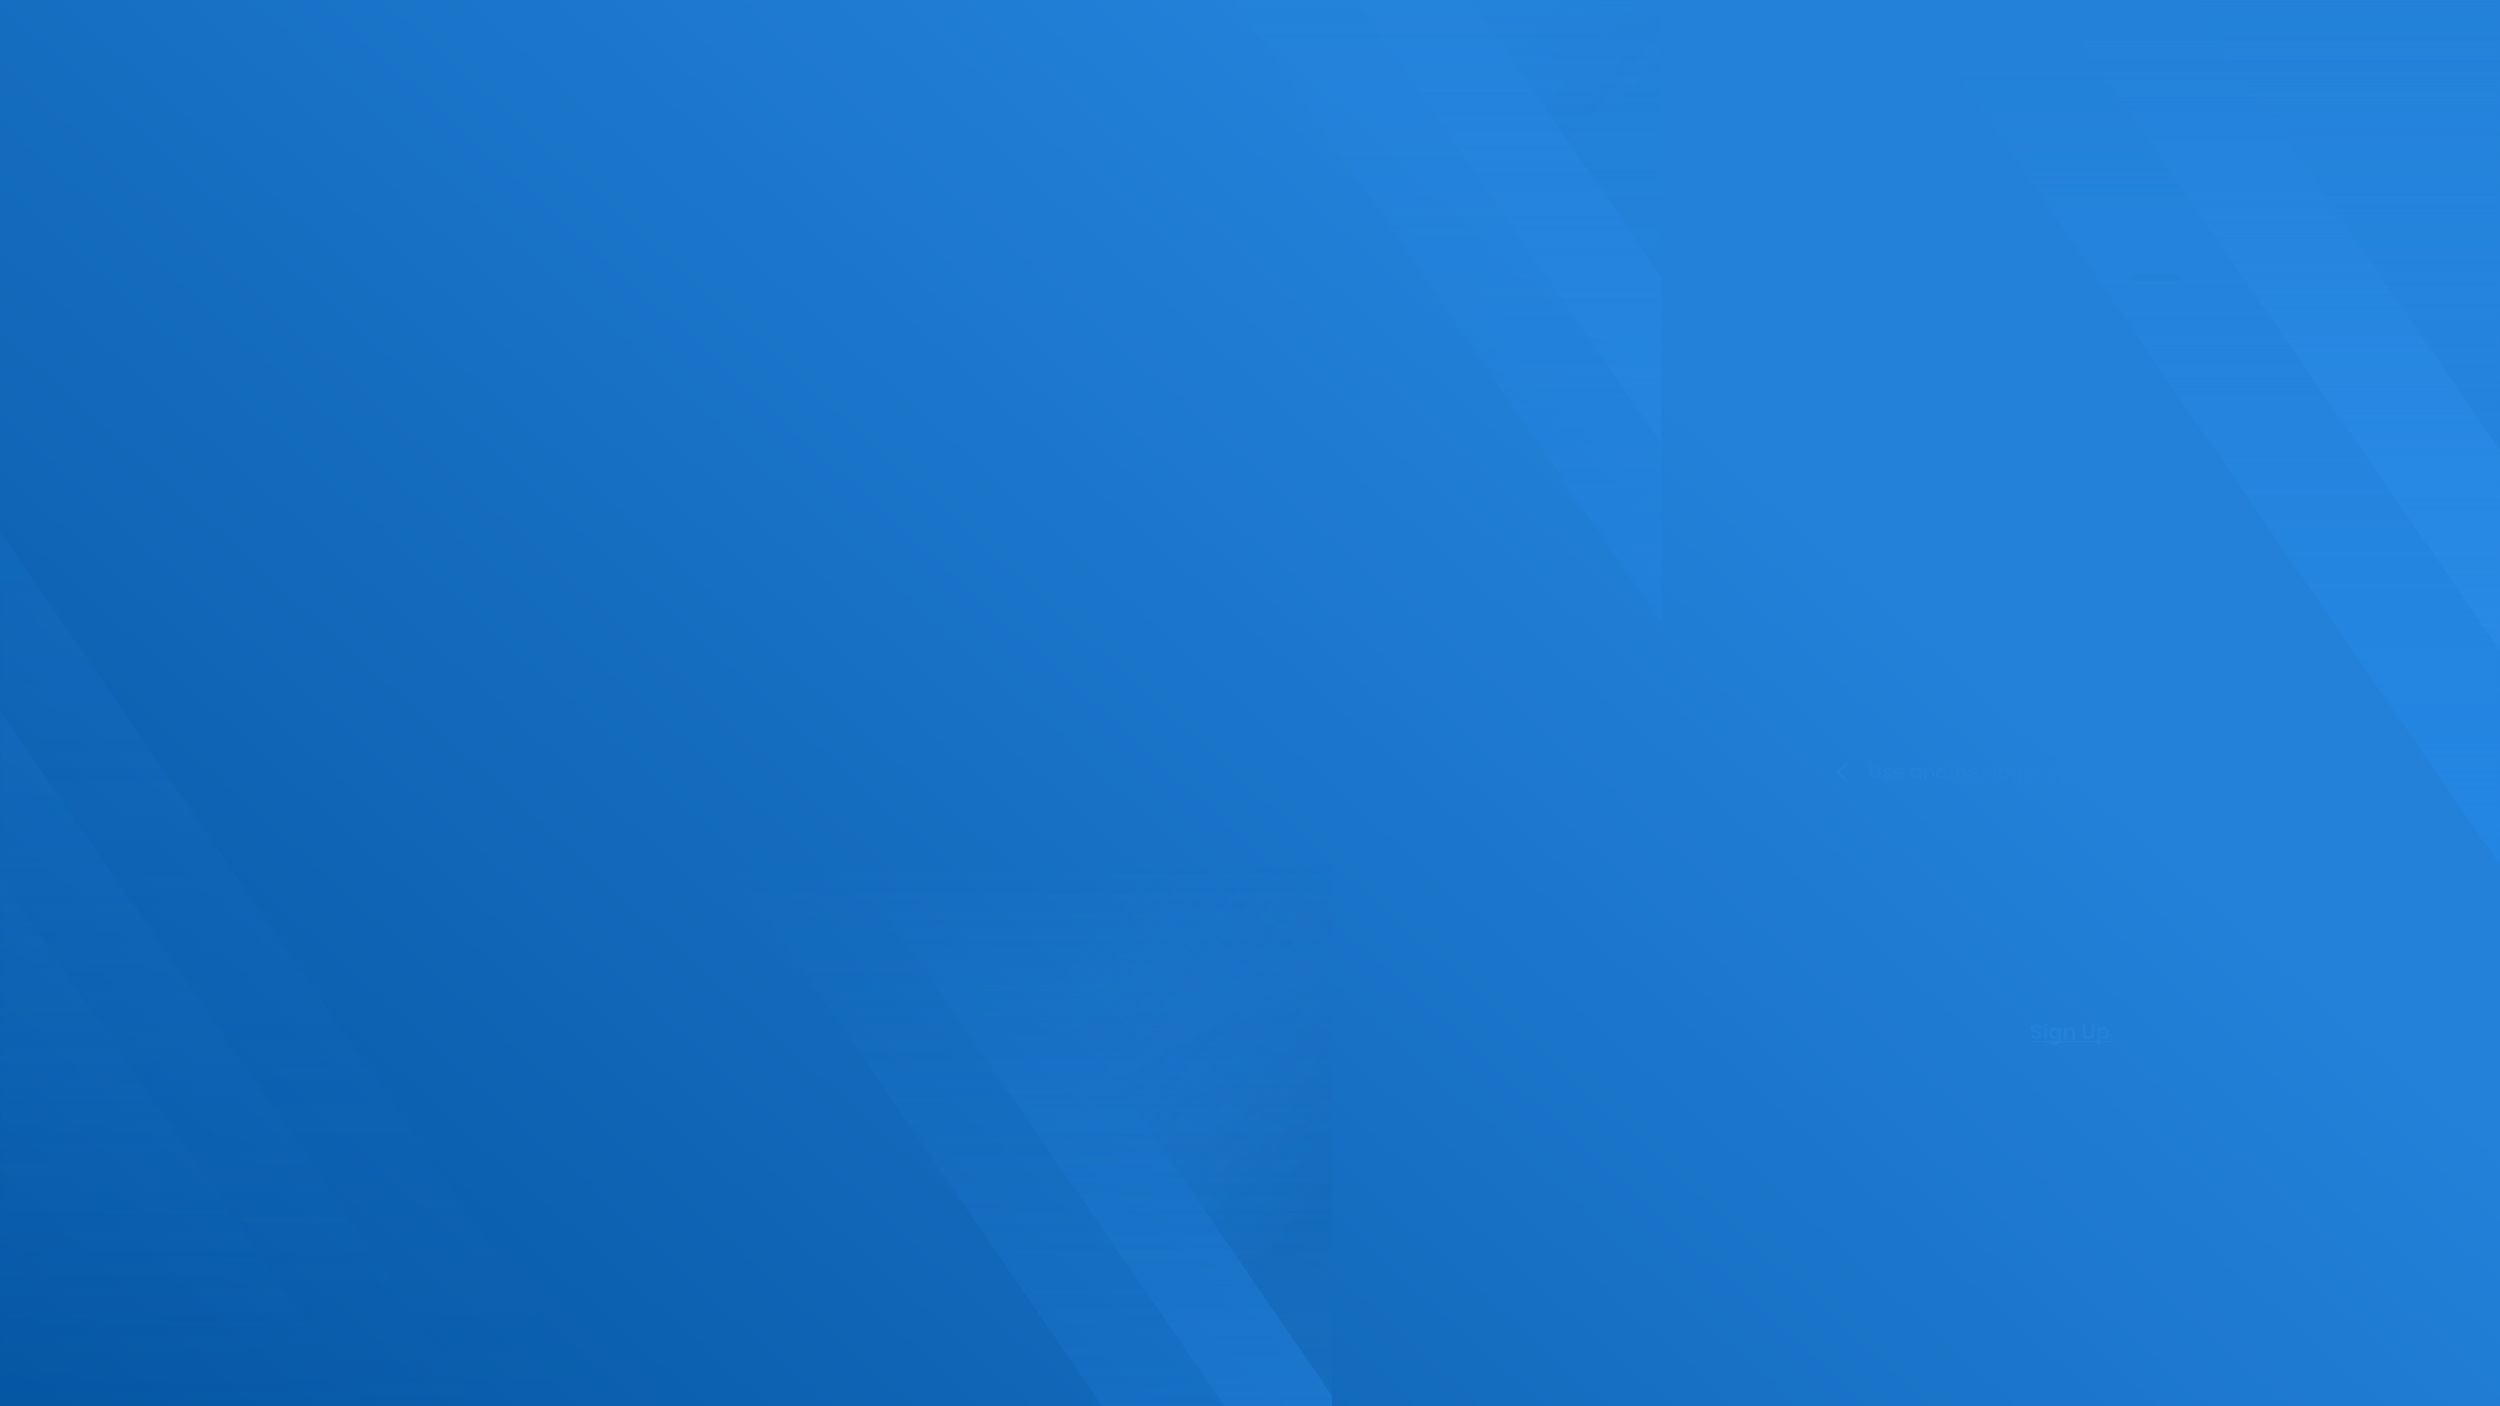 <svg width="1920" height="1080" viewBox="0 0 1920 1080" fill="none" xmlns="http://www.w3.org/2000/svg">
<g clipPath="url(#clip0_429_1088)">
<rect width="1920" height="1080" fill="url(#paint0_linear_429_1088)"/>
<mask id="mask0_429_1088" style="mask-type:alpha" maskUnits="userSpaceOnUse" x="0" y="0" width="1920" height="1080">
<rect width="1920" height="1080" fill="#D9D9D9"/>
</mask>
<g mask="url(#mask0_429_1088)">
<path d="M561 664.009L1023 1337.35V664.009H561Z" fill="url(#paint1_linear_429_1088)" fill-opacity="0.34"/>
<path d="M654.383 664.009L1023 1199.73V664.009H654.383Z" fill="url(#paint2_linear_429_1088)" fill-opacity="0.28"/>
<path d="M742.851 664.009L1023 1071.95V664.009H742.851Z" fill="url(#paint3_linear_429_1088)" fill-opacity="0.2"/>
<path d="M814 -195L1276 478.341V-195H814Z" fill="url(#paint4_linear_429_1088)" fill-opacity="0.34"/>
<path d="M907.383 -195L1276 340.724V-195H907.383Z" fill="url(#paint5_linear_429_1088)" fill-opacity="0.28"/>
<path d="M995.851 -195L1276 212.937V-195H995.851Z" fill="url(#paint6_linear_429_1088)" fill-opacity="0.05"/>
<path d="M1464 -0.001L2019 808.882V-0.001H1464Z" fill="url(#paint7_linear_429_1088)"/>
<path d="M1576.18 -0.001L2019 643.562V-0.001H1576.18Z" fill="url(#paint8_linear_429_1088)"/>
<path d="M1682.46 -0.001L2019 490.052V-0.001H1682.46Z" fill="url(#paint9_linear_429_1088)"/>
<g opacity="0.3">
<path d="M461 1080L-1 406.66V1080H461Z" fill="url(#paint10_linear_429_1088)" fill-opacity="0.36"/>
<path d="M367.617 1080L-1 544.277V1080H367.617Z" fill="url(#paint11_linear_429_1088)" fill-opacity="0.34"/>
<path d="M279.149 1080L-1 672.064V1080H279.149Z" fill="url(#paint12_linear_429_1088)" fill-opacity="0.33"/>
</g>
</g>
<path d="M1437.82 587.575V594.22C1437.82 595.01 1438.03 595.605 1438.44 596.005C1438.86 596.405 1439.44 596.605 1440.18 596.605C1440.93 596.605 1441.51 596.405 1441.92 596.005C1442.34 595.605 1442.55 595.01 1442.55 594.22V587.575H1444.26V594.19C1444.26 595.04 1444.07 595.76 1443.7 596.35C1443.33 596.94 1442.84 597.38 1442.22 597.67C1441.6 597.96 1440.91 598.105 1440.16 598.105C1439.41 598.105 1438.73 597.96 1438.11 597.67C1437.5 597.38 1437.01 596.94 1436.65 596.35C1436.29 595.76 1436.11 595.04 1436.11 594.19V587.575H1437.82ZM1449.48 598.135C1448.83 598.135 1448.25 598.02 1447.73 597.79C1447.22 597.55 1446.81 597.23 1446.51 596.83C1446.21 596.42 1446.05 595.965 1446.03 595.465H1447.8C1447.83 595.815 1448 596.11 1448.3 596.35C1448.61 596.58 1448.99 596.695 1449.45 596.695C1449.93 596.695 1450.3 596.605 1450.56 596.425C1450.83 596.235 1450.97 595.995 1450.97 595.705C1450.97 595.395 1450.82 595.165 1450.52 595.015C1450.23 594.865 1449.76 594.7 1449.12 594.52C1448.5 594.35 1448 594.185 1447.61 594.025C1447.22 593.865 1446.88 593.62 1446.59 593.29C1446.31 592.96 1446.17 592.525 1446.17 591.985C1446.17 591.545 1446.3 591.145 1446.56 590.785C1446.82 590.415 1447.19 590.125 1447.67 589.915C1448.16 589.705 1448.72 589.6 1449.35 589.6C1450.29 589.6 1451.04 589.84 1451.61 590.32C1452.19 590.79 1452.5 591.435 1452.54 592.255H1450.83C1450.8 591.885 1450.65 591.59 1450.38 591.37C1450.11 591.15 1449.75 591.04 1449.29 591.04C1448.84 591.04 1448.49 591.125 1448.25 591.295C1448.01 591.465 1447.89 591.69 1447.89 591.97C1447.89 592.19 1447.97 592.375 1448.13 592.525C1448.29 592.675 1448.49 592.795 1448.72 592.885C1448.95 592.965 1449.29 593.07 1449.74 593.2C1450.34 593.36 1450.83 593.525 1451.21 593.695C1451.6 593.855 1451.93 594.095 1452.21 594.415C1452.49 594.735 1452.64 595.16 1452.65 595.69C1452.65 596.16 1452.52 596.58 1452.26 596.95C1452 597.32 1451.63 597.61 1451.15 597.82C1450.68 598.03 1450.12 598.135 1449.48 598.135ZM1462.07 593.665C1462.07 593.975 1462.05 594.255 1462.01 594.505H1455.69C1455.74 595.165 1455.99 595.695 1456.43 596.095C1456.87 596.495 1457.41 596.695 1458.05 596.695C1458.97 596.695 1459.62 596.31 1460 595.54H1461.84C1461.59 596.3 1461.14 596.925 1460.48 597.415C1459.83 597.895 1459.02 598.135 1458.05 598.135C1457.26 598.135 1456.55 597.96 1455.92 597.61C1455.3 597.25 1454.81 596.75 1454.45 596.11C1454.1 595.46 1453.92 594.71 1453.92 593.86C1453.92 593.01 1454.09 592.265 1454.43 591.625C1454.78 590.975 1455.27 590.475 1455.89 590.125C1456.52 589.775 1457.24 589.6 1458.05 589.6C1458.83 589.6 1459.52 589.77 1460.13 590.11C1460.74 590.45 1461.22 590.93 1461.56 591.55C1461.9 592.16 1462.07 592.865 1462.07 593.665ZM1460.28 593.125C1460.27 592.495 1460.05 591.99 1459.61 591.61C1459.17 591.23 1458.62 591.04 1457.97 591.04C1457.38 591.04 1456.88 591.23 1456.46 591.61C1456.04 591.98 1455.79 592.485 1455.71 593.125H1460.28ZM1467.08 593.83C1467.08 593 1467.25 592.265 1467.59 591.625C1467.94 590.985 1468.41 590.49 1469 590.14C1469.6 589.78 1470.26 589.6 1470.98 589.6C1471.63 589.6 1472.19 589.73 1472.67 589.99C1473.16 590.24 1473.55 590.555 1473.84 590.935V589.735H1475.57V598H1473.84V596.77C1473.55 597.16 1473.16 597.485 1472.66 597.745C1472.16 598.005 1471.59 598.135 1470.95 598.135C1470.24 598.135 1469.59 597.955 1469 597.595C1468.41 597.225 1467.94 596.715 1467.59 596.065C1467.25 595.405 1467.08 594.66 1467.08 593.83ZM1473.84 593.86C1473.84 593.29 1473.72 592.795 1473.48 592.375C1473.25 591.955 1472.95 591.635 1472.57 591.415C1472.19 591.195 1471.78 591.085 1471.34 591.085C1470.9 591.085 1470.49 591.195 1470.11 591.415C1469.73 591.625 1469.42 591.94 1469.18 592.36C1468.95 592.77 1468.83 593.26 1468.83 593.83C1468.83 594.4 1468.95 594.9 1469.18 595.33C1469.42 595.76 1469.73 596.09 1470.11 596.32C1470.5 596.54 1470.91 596.65 1471.34 596.65C1471.78 596.65 1472.19 596.54 1472.57 596.32C1472.95 596.1 1473.25 595.78 1473.48 595.36C1473.72 594.93 1473.84 594.43 1473.84 593.86ZM1481.98 589.6C1482.63 589.6 1483.21 589.735 1483.72 590.005C1484.24 590.275 1484.65 590.675 1484.94 591.205C1485.23 591.735 1485.37 592.375 1485.37 593.125V598H1483.68V593.38C1483.68 592.64 1483.49 592.075 1483.12 591.685C1482.75 591.285 1482.25 591.085 1481.61 591.085C1480.97 591.085 1480.46 591.285 1480.08 591.685C1479.71 592.075 1479.52 592.64 1479.52 593.38V598H1477.81V589.735H1479.52V590.68C1479.8 590.34 1480.16 590.075 1480.59 589.885C1481.03 589.695 1481.49 589.6 1481.98 589.6ZM1491.14 598.135C1490.36 598.135 1489.66 597.96 1489.03 597.61C1488.4 597.25 1487.9 596.75 1487.54 596.11C1487.18 595.46 1487 594.71 1487 593.86C1487 593.02 1487.19 592.275 1487.56 591.625C1487.93 590.975 1488.43 590.475 1489.07 590.125C1489.71 589.775 1490.43 589.6 1491.22 589.6C1492.01 589.6 1492.72 589.775 1493.36 590.125C1494 590.475 1494.51 590.975 1494.88 591.625C1495.25 592.275 1495.43 593.02 1495.43 593.86C1495.43 594.7 1495.24 595.445 1494.86 596.095C1494.48 596.745 1493.96 597.25 1493.3 597.61C1492.65 597.96 1491.93 598.135 1491.14 598.135ZM1491.14 596.65C1491.58 596.65 1491.99 596.545 1492.37 596.335C1492.76 596.125 1493.08 595.81 1493.32 595.39C1493.56 594.97 1493.68 594.46 1493.68 593.86C1493.68 593.26 1493.56 592.755 1493.33 592.345C1493.1 591.925 1492.8 591.61 1492.42 591.4C1492.04 591.19 1491.63 591.085 1491.19 591.085C1490.75 591.085 1490.34 591.19 1489.96 591.4C1489.59 591.61 1489.29 591.925 1489.07 592.345C1488.85 592.755 1488.74 593.26 1488.74 593.86C1488.74 594.75 1488.97 595.44 1489.42 595.93C1489.88 596.41 1490.45 596.65 1491.14 596.65ZM1499.12 591.13V595.705C1499.12 596.015 1499.19 596.24 1499.33 596.38C1499.48 596.51 1499.73 596.575 1500.08 596.575H1501.13V598H1499.78C1499.01 598 1498.42 597.82 1498.01 597.46C1497.6 597.1 1497.39 596.515 1497.39 595.705V591.13H1496.42V589.735H1497.39V587.68H1499.12V589.735H1501.13V591.13H1499.12ZM1506.98 589.6C1507.61 589.6 1508.17 589.735 1508.66 590.005C1509.16 590.275 1509.55 590.675 1509.83 591.205C1510.12 591.735 1510.26 592.375 1510.26 593.125V598H1508.57V593.38C1508.57 592.64 1508.38 592.075 1508.01 591.685C1507.64 591.285 1507.14 591.085 1506.5 591.085C1505.86 591.085 1505.35 591.285 1504.97 591.685C1504.6 592.075 1504.41 592.64 1504.41 593.38V598H1502.7V586.9H1504.41V590.695C1504.7 590.345 1505.07 590.075 1505.51 589.885C1505.96 589.695 1506.45 589.6 1506.98 589.6ZM1520.02 593.665C1520.02 593.975 1520 594.255 1519.96 594.505H1513.64C1513.69 595.165 1513.94 595.695 1514.38 596.095C1514.82 596.495 1515.36 596.695 1516 596.695C1516.92 596.695 1517.57 596.31 1517.95 595.54H1519.79C1519.54 596.3 1519.09 596.925 1518.43 597.415C1517.78 597.895 1516.97 598.135 1516 598.135C1515.21 598.135 1514.5 597.96 1513.87 597.61C1513.25 597.25 1512.76 596.75 1512.4 596.11C1512.05 595.46 1511.87 594.71 1511.87 593.86C1511.87 593.01 1512.04 592.265 1512.38 591.625C1512.73 590.975 1513.22 590.475 1513.84 590.125C1514.47 589.775 1515.19 589.6 1516 589.6C1516.78 589.6 1517.47 589.77 1518.08 590.11C1518.69 590.45 1519.17 590.93 1519.51 591.55C1519.85 592.16 1520.02 592.865 1520.02 593.665ZM1518.23 593.125C1518.22 592.495 1518 591.99 1517.56 591.61C1517.12 591.23 1516.57 591.04 1515.92 591.04C1515.33 591.04 1514.83 591.23 1514.41 591.61C1513.99 591.98 1513.74 592.485 1513.66 593.125H1518.23ZM1523.41 590.935C1523.66 590.515 1523.99 590.19 1524.4 589.96C1524.82 589.72 1525.32 589.6 1525.89 589.6V591.37H1525.45C1524.78 591.37 1524.27 591.54 1523.92 591.88C1523.58 592.22 1523.41 592.81 1523.41 593.65V598H1521.7V589.735H1523.41V590.935ZM1533.06 586.9V598H1531.35V586.9H1533.06ZM1538.89 598.135C1538.11 598.135 1537.41 597.96 1536.78 597.61C1536.15 597.25 1535.65 596.75 1535.29 596.11C1534.93 595.46 1534.75 594.71 1534.75 593.86C1534.75 593.02 1534.94 592.275 1535.31 591.625C1535.68 590.975 1536.18 590.475 1536.82 590.125C1537.46 589.775 1538.18 589.6 1538.97 589.6C1539.76 589.6 1540.47 589.775 1541.11 590.125C1541.75 590.475 1542.26 590.975 1542.63 591.625C1543 592.275 1543.18 593.02 1543.18 593.86C1543.18 594.7 1542.99 595.445 1542.61 596.095C1542.23 596.745 1541.71 597.25 1541.05 597.61C1540.4 597.96 1539.68 598.135 1538.89 598.135ZM1538.89 596.65C1539.33 596.65 1539.74 596.545 1540.12 596.335C1540.51 596.125 1540.83 595.81 1541.07 595.39C1541.31 594.97 1541.43 594.46 1541.43 593.86C1541.43 593.26 1541.31 592.755 1541.08 592.345C1540.85 591.925 1540.55 591.61 1540.17 591.4C1539.79 591.19 1539.38 591.085 1538.94 591.085C1538.5 591.085 1538.09 591.19 1537.71 591.4C1537.34 591.61 1537.04 591.925 1536.82 592.345C1536.6 592.755 1536.49 593.26 1536.49 593.86C1536.49 594.75 1536.72 595.44 1537.17 595.93C1537.63 596.41 1538.2 596.65 1538.89 596.65ZM1548.21 589.6C1548.85 589.6 1549.41 589.73 1549.9 589.99C1550.4 590.24 1550.79 590.555 1551.07 590.935V589.735H1552.8V598.135C1552.8 598.895 1552.64 599.57 1552.32 600.16C1552 600.76 1551.53 601.23 1550.92 601.57C1550.32 601.91 1549.6 602.08 1548.76 602.08C1547.64 602.08 1546.71 601.815 1545.97 601.285C1545.23 600.765 1544.81 600.055 1544.71 599.155H1546.41C1546.54 599.585 1546.81 599.93 1547.23 600.19C1547.66 600.46 1548.17 600.595 1548.76 600.595C1549.45 600.595 1550.01 600.385 1550.43 599.965C1550.86 599.545 1551.07 598.935 1551.07 598.135V596.755C1550.78 597.145 1550.39 597.475 1549.89 597.745C1549.4 598.005 1548.84 598.135 1548.21 598.135C1547.49 598.135 1546.83 597.955 1546.23 597.595C1545.64 597.225 1545.17 596.715 1544.82 596.065C1544.48 595.405 1544.31 594.66 1544.31 593.83C1544.31 593 1544.48 592.265 1544.82 591.625C1545.17 590.985 1545.64 590.49 1546.23 590.14C1546.83 589.78 1547.49 589.6 1548.21 589.6ZM1551.07 593.86C1551.07 593.29 1550.95 592.795 1550.71 592.375C1550.48 591.955 1550.18 591.635 1549.8 591.415C1549.42 591.195 1549.01 591.085 1548.57 591.085C1548.13 591.085 1547.72 591.195 1547.34 591.415C1546.96 591.625 1546.65 591.94 1546.41 592.36C1546.18 592.77 1546.06 593.26 1546.06 593.83C1546.06 594.4 1546.18 594.9 1546.41 595.33C1546.65 595.76 1546.96 596.09 1547.34 596.32C1547.73 596.54 1548.14 596.65 1548.57 596.65C1549.01 596.65 1549.42 596.54 1549.8 596.32C1550.18 596.1 1550.48 595.78 1550.71 595.36C1550.95 594.93 1551.07 594.43 1551.07 593.86ZM1555.91 588.64C1555.6 588.64 1555.34 588.535 1555.13 588.325C1554.92 588.115 1554.82 587.855 1554.82 587.545C1554.82 587.235 1554.92 586.975 1555.13 586.765C1555.34 586.555 1555.6 586.45 1555.91 586.45C1556.21 586.45 1556.47 586.555 1556.68 586.765C1556.89 586.975 1556.99 587.235 1556.99 587.545C1556.99 587.855 1556.89 588.115 1556.68 588.325C1556.47 588.535 1556.21 588.64 1555.91 588.64ZM1556.75 589.735V598H1555.04V589.735H1556.75ZM1563.17 589.6C1563.82 589.6 1564.4 589.735 1564.91 590.005C1565.43 590.275 1565.83 590.675 1566.12 591.205C1566.41 591.735 1566.56 592.375 1566.56 593.125V598H1564.86V593.38C1564.86 592.64 1564.68 592.075 1564.31 591.685C1563.94 591.285 1563.43 591.085 1562.79 591.085C1562.15 591.085 1561.64 591.285 1561.26 591.685C1560.89 592.075 1560.71 592.64 1560.71 593.38V598H1559V589.735H1560.71V590.68C1560.99 590.34 1561.34 590.075 1561.77 589.885C1562.21 589.695 1562.68 589.6 1563.17 589.6ZM1576.22 598.135C1575.44 598.135 1574.73 597.96 1574.1 597.61C1573.47 597.25 1572.98 596.75 1572.62 596.11C1572.26 595.46 1572.08 594.71 1572.08 593.86C1572.08 593.02 1572.26 592.275 1572.63 591.625C1573 590.975 1573.51 590.475 1574.15 590.125C1574.79 589.775 1575.5 589.6 1576.29 589.6C1577.08 589.6 1577.8 589.775 1578.44 590.125C1579.08 590.475 1579.58 590.975 1579.95 591.625C1580.32 592.275 1580.51 593.02 1580.51 593.86C1580.51 594.7 1580.32 595.445 1579.94 596.095C1579.56 596.745 1579.04 597.25 1578.38 597.61C1577.73 597.96 1577.01 598.135 1576.22 598.135ZM1576.22 596.65C1576.66 596.65 1577.07 596.545 1577.45 596.335C1577.84 596.125 1578.15 595.81 1578.39 595.39C1578.63 594.97 1578.75 594.46 1578.75 593.86C1578.75 593.26 1578.64 592.755 1578.41 592.345C1578.18 591.925 1577.87 591.61 1577.49 591.4C1577.11 591.19 1576.7 591.085 1576.26 591.085C1575.82 591.085 1575.41 591.19 1575.03 591.4C1574.66 591.61 1574.37 591.925 1574.15 592.345C1573.93 592.755 1573.82 593.26 1573.82 593.86C1573.82 594.75 1574.04 595.44 1574.49 595.93C1574.95 596.41 1575.53 596.65 1576.22 596.65ZM1583.91 590.95C1584.2 590.57 1584.59 590.25 1585.09 589.99C1585.59 589.73 1586.16 589.6 1586.79 589.6C1587.51 589.6 1588.16 589.78 1588.75 590.14C1589.35 590.49 1589.82 590.985 1590.16 591.625C1590.5 592.265 1590.67 593 1590.67 593.83C1590.67 594.66 1590.5 595.405 1590.16 596.065C1589.82 596.715 1589.35 597.225 1588.75 597.595C1588.16 597.955 1587.51 598.135 1586.79 598.135C1586.16 598.135 1585.6 598.01 1585.11 597.76C1584.62 597.5 1584.22 597.18 1583.91 596.8V601.93H1582.2V589.735H1583.91V590.95ZM1588.93 593.83C1588.93 593.26 1588.81 592.77 1588.57 592.36C1588.34 591.94 1588.03 591.625 1587.64 591.415C1587.26 591.195 1586.85 591.085 1586.41 591.085C1585.98 591.085 1585.57 591.195 1585.18 591.415C1584.8 591.635 1584.49 591.955 1584.25 592.375C1584.02 592.795 1583.91 593.29 1583.91 593.86C1583.91 594.43 1584.02 594.93 1584.25 595.36C1584.49 595.78 1584.8 596.1 1585.18 596.32C1585.57 596.54 1585.98 596.65 1586.41 596.65C1586.85 596.65 1587.26 596.54 1587.64 596.32C1588.03 596.09 1588.34 595.76 1588.57 595.33C1588.81 594.9 1588.93 594.4 1588.93 593.83ZM1594.36 591.13V595.705C1594.36 596.015 1594.43 596.24 1594.57 596.38C1594.72 596.51 1594.97 596.575 1595.32 596.575H1596.37V598H1595.02C1594.25 598 1593.66 597.82 1593.25 597.46C1592.84 597.1 1592.64 596.515 1592.64 595.705V591.13H1591.66V589.735H1592.64V587.68H1594.36V589.735H1596.37V591.13H1594.36ZM1598.82 588.64C1598.51 588.64 1598.25 588.535 1598.04 588.325C1597.83 588.115 1597.72 587.855 1597.72 587.545C1597.72 587.235 1597.83 586.975 1598.04 586.765C1598.25 586.555 1598.51 586.45 1598.82 586.45C1599.12 586.45 1599.37 586.555 1599.58 586.765C1599.79 586.975 1599.9 587.235 1599.9 587.545C1599.9 587.855 1599.79 588.115 1599.58 588.325C1599.37 588.535 1599.12 588.64 1598.82 588.64ZM1599.66 589.735V598H1597.95V589.735H1599.66ZM1605.49 598.135C1604.71 598.135 1604 597.96 1603.37 597.61C1602.74 597.25 1602.25 596.75 1601.89 596.11C1601.53 595.46 1601.35 594.71 1601.35 593.86C1601.35 593.02 1601.53 592.275 1601.9 591.625C1602.27 590.975 1602.78 590.475 1603.42 590.125C1604.06 589.775 1604.77 589.6 1605.56 589.6C1606.35 589.6 1607.07 589.775 1607.71 590.125C1608.35 590.475 1608.85 590.975 1609.22 591.625C1609.59 592.275 1609.78 593.02 1609.78 593.86C1609.78 594.7 1609.59 595.445 1609.21 596.095C1608.83 596.745 1608.31 597.25 1607.65 597.61C1607 597.96 1606.28 598.135 1605.49 598.135ZM1605.49 596.65C1605.93 596.65 1606.34 596.545 1606.72 596.335C1607.11 596.125 1607.42 595.81 1607.66 595.39C1607.9 594.97 1608.02 594.46 1608.02 593.86C1608.02 593.26 1607.91 592.755 1607.68 592.345C1607.45 591.925 1607.14 591.61 1606.76 591.4C1606.38 591.19 1605.97 591.085 1605.53 591.085C1605.09 591.085 1604.68 591.19 1604.3 591.4C1603.93 591.61 1603.64 591.925 1603.42 592.345C1603.2 592.755 1603.09 593.26 1603.09 593.86C1603.09 594.75 1603.31 595.44 1603.76 595.93C1604.22 596.41 1604.8 596.65 1605.49 596.65ZM1615.64 589.6C1616.29 589.6 1616.87 589.735 1617.38 590.005C1617.9 590.275 1618.3 590.675 1618.59 591.205C1618.88 591.735 1619.03 592.375 1619.03 593.125V598H1617.33V593.38C1617.33 592.64 1617.15 592.075 1616.78 591.685C1616.41 591.285 1615.9 591.085 1615.26 591.085C1614.62 591.085 1614.11 591.285 1613.73 591.685C1613.36 592.075 1613.18 592.64 1613.18 593.38V598H1611.47V589.735H1613.18V590.68C1613.46 590.34 1613.81 590.075 1614.24 589.885C1614.68 589.695 1615.15 589.6 1615.64 589.6Z" fill="#2381D9"/>
<path d="M1570.52 305.114C1570.52 304.162 1570.74 303.308 1571.18 302.552C1571.62 301.796 1572.23 301.208 1572.98 300.788C1573.75 300.359 1574.58 300.144 1575.49 300.144C1576.52 300.144 1577.44 300.401 1578.25 300.914C1579.06 301.418 1579.65 302.137 1580.01 303.07H1578.09C1577.84 302.557 1577.49 302.174 1577.04 301.922C1576.59 301.67 1576.08 301.544 1575.49 301.544C1574.84 301.544 1574.27 301.689 1573.77 301.978C1573.26 302.267 1572.87 302.683 1572.58 303.224C1572.3 303.765 1572.16 304.395 1572.16 305.114C1572.16 305.833 1572.3 306.463 1572.58 307.004C1572.87 307.545 1573.26 307.965 1573.77 308.264C1574.27 308.553 1574.84 308.698 1575.49 308.698C1576.08 308.698 1576.59 308.572 1577.04 308.32C1577.49 308.068 1577.84 307.685 1578.09 307.172H1580.01C1579.65 308.105 1579.06 308.824 1578.25 309.328C1577.44 309.832 1576.52 310.084 1575.49 310.084C1574.57 310.084 1573.74 309.874 1572.98 309.454C1572.23 309.025 1571.62 308.432 1571.18 307.676C1570.74 306.92 1570.52 306.066 1570.52 305.114ZM1585.87 302.16C1586.46 302.16 1586.98 302.286 1587.44 302.538C1587.9 302.79 1588.27 303.163 1588.53 303.658C1588.8 304.153 1588.93 304.75 1588.93 305.45V310H1587.35V305.688C1587.35 304.997 1587.18 304.47 1586.83 304.106C1586.49 303.733 1586.02 303.546 1585.42 303.546C1584.82 303.546 1584.35 303.733 1583.99 304.106C1583.65 304.47 1583.47 304.997 1583.47 305.688V310H1581.88V299.64H1583.47V303.182C1583.74 302.855 1584.09 302.603 1584.5 302.426C1584.92 302.249 1585.37 302.16 1585.87 302.16ZM1590.44 306.108C1590.44 305.333 1590.6 304.647 1590.91 304.05C1591.24 303.453 1591.68 302.991 1592.23 302.664C1592.79 302.328 1593.41 302.16 1594.08 302.16C1594.68 302.16 1595.21 302.281 1595.66 302.524C1596.12 302.757 1596.48 303.051 1596.75 303.406V302.286H1598.36V310H1596.75V308.852C1596.48 309.216 1596.11 309.519 1595.65 309.762C1595.18 310.005 1594.65 310.126 1594.05 310.126C1593.39 310.126 1592.78 309.958 1592.23 309.622C1591.68 309.277 1591.24 308.801 1590.91 308.194C1590.6 307.578 1590.44 306.883 1590.44 306.108ZM1596.75 306.136C1596.75 305.604 1596.64 305.142 1596.42 304.75C1596.2 304.358 1595.92 304.059 1595.56 303.854C1595.21 303.649 1594.82 303.546 1594.41 303.546C1594 303.546 1593.62 303.649 1593.27 303.854C1592.91 304.05 1592.62 304.344 1592.4 304.736C1592.18 305.119 1592.08 305.576 1592.08 306.108C1592.08 306.64 1592.18 307.107 1592.4 307.508C1592.62 307.909 1592.91 308.217 1593.27 308.432C1593.63 308.637 1594.01 308.74 1594.41 308.74C1594.82 308.74 1595.21 308.637 1595.56 308.432C1595.92 308.227 1596.2 307.928 1596.42 307.536C1596.64 307.135 1596.75 306.668 1596.75 306.136ZM1604.35 302.16C1604.96 302.16 1605.5 302.286 1605.97 302.538C1606.46 302.79 1606.84 303.163 1607.11 303.658C1607.38 304.153 1607.51 304.75 1607.51 305.45V310H1605.93V305.688C1605.93 304.997 1605.76 304.47 1605.41 304.106C1605.07 303.733 1604.6 303.546 1604 303.546C1603.4 303.546 1602.93 303.733 1602.57 304.106C1602.23 304.47 1602.05 304.997 1602.05 305.688V310H1600.46V302.286H1602.05V303.168C1602.32 302.851 1602.65 302.603 1603.05 302.426C1603.46 302.249 1603.89 302.16 1604.35 302.16ZM1612.66 302.16C1613.26 302.16 1613.78 302.281 1614.24 302.524C1614.71 302.757 1615.07 303.051 1615.33 303.406V302.286H1616.94V310.126C1616.94 310.835 1616.79 311.465 1616.49 312.016C1616.2 312.576 1615.76 313.015 1615.19 313.332C1614.63 313.649 1613.96 313.808 1613.18 313.808C1612.13 313.808 1611.26 313.561 1610.57 313.066C1609.88 312.581 1609.49 311.918 1609.4 311.078H1610.98C1611.1 311.479 1611.36 311.801 1611.75 312.044C1612.15 312.296 1612.63 312.422 1613.18 312.422C1613.82 312.422 1614.34 312.226 1614.73 311.834C1615.13 311.442 1615.33 310.873 1615.33 310.126V308.838C1615.06 309.202 1614.69 309.51 1614.23 309.762C1613.77 310.005 1613.25 310.126 1612.66 310.126C1611.99 310.126 1611.37 309.958 1610.81 309.622C1610.26 309.277 1609.82 308.801 1609.49 308.194C1609.18 307.578 1609.02 306.883 1609.02 306.108C1609.02 305.333 1609.18 304.647 1609.49 304.05C1609.82 303.453 1610.26 302.991 1610.81 302.664C1611.37 302.328 1611.99 302.16 1612.66 302.16ZM1615.33 306.136C1615.33 305.604 1615.22 305.142 1615 304.75C1614.78 304.358 1614.5 304.059 1614.14 303.854C1613.79 303.649 1613.4 303.546 1612.99 303.546C1612.58 303.546 1612.2 303.649 1611.85 303.854C1611.49 304.05 1611.2 304.344 1610.98 304.736C1610.76 305.119 1610.66 305.576 1610.66 306.108C1610.66 306.64 1610.76 307.107 1610.98 307.508C1611.2 307.909 1611.49 308.217 1611.85 308.432C1612.21 308.637 1612.59 308.74 1612.99 308.74C1613.4 308.74 1613.79 308.637 1614.14 308.432C1614.5 308.227 1614.78 307.928 1615 307.536C1615.22 307.135 1615.33 306.668 1615.33 306.136ZM1626.11 305.954C1626.11 306.243 1626.09 306.505 1626.05 306.738H1620.16C1620.2 307.354 1620.43 307.849 1620.84 308.222C1621.25 308.595 1621.76 308.782 1622.36 308.782C1623.21 308.782 1623.82 308.423 1624.18 307.704H1625.9C1625.66 308.413 1625.24 308.997 1624.62 309.454C1624.02 309.902 1623.26 310.126 1622.36 310.126C1621.62 310.126 1620.96 309.963 1620.37 309.636C1619.79 309.3 1619.33 308.833 1619 308.236C1618.67 307.629 1618.51 306.929 1618.51 306.136C1618.51 305.343 1618.66 304.647 1618.98 304.05C1619.31 303.443 1619.76 302.977 1620.34 302.65C1620.93 302.323 1621.6 302.16 1622.36 302.16C1623.08 302.16 1623.73 302.319 1624.3 302.636C1624.87 302.953 1625.31 303.401 1625.63 303.98C1625.95 304.549 1626.11 305.207 1626.11 305.954ZM1624.44 305.45C1624.43 304.862 1624.22 304.391 1623.81 304.036C1623.4 303.681 1622.89 303.504 1622.29 303.504C1621.74 303.504 1621.26 303.681 1620.87 304.036C1620.48 304.381 1620.25 304.853 1620.17 305.45H1624.44Z" fill="#2381D9"/>
<path d="M1570 311.4H1626.63V312.1H1570V311.4Z" fill="#2381D9"/>
<path d="M1579.29 434.965V436.174H1575.46V438.839H1578.45V440.048H1575.46V444H1573.98V434.965H1579.29ZM1583.77 444.117C1583.1 444.117 1582.49 443.965 1581.94 443.662C1581.39 443.35 1580.96 442.917 1580.65 442.362C1580.34 441.799 1580.18 441.149 1580.18 440.412C1580.18 439.684 1580.34 439.038 1580.67 438.475C1580.99 437.912 1581.42 437.478 1581.98 437.175C1582.53 436.872 1583.15 436.72 1583.84 436.72C1584.52 436.72 1585.14 436.872 1585.7 437.175C1586.25 437.478 1586.69 437.912 1587.01 438.475C1587.33 439.038 1587.49 439.684 1587.49 440.412C1587.49 441.14 1587.33 441.786 1587 442.349C1586.67 442.912 1586.22 443.35 1585.64 443.662C1585.08 443.965 1584.46 444.117 1583.77 444.117ZM1583.77 442.83C1584.15 442.83 1584.51 442.739 1584.84 442.557C1585.18 442.375 1585.45 442.102 1585.66 441.738C1585.87 441.374 1585.97 440.932 1585.97 440.412C1585.97 439.892 1585.87 439.454 1585.67 439.099C1585.47 438.735 1585.21 438.462 1584.88 438.28C1584.55 438.098 1584.19 438.007 1583.81 438.007C1583.43 438.007 1583.07 438.098 1582.75 438.28C1582.42 438.462 1582.17 438.735 1581.98 439.099C1581.79 439.454 1581.69 439.892 1581.69 440.412C1581.69 441.183 1581.89 441.781 1582.28 442.206C1582.68 442.622 1583.17 442.83 1583.77 442.83ZM1590.44 437.877C1590.65 437.513 1590.94 437.231 1591.3 437.032C1591.66 436.824 1592.09 436.72 1592.58 436.72V438.254H1592.21C1591.62 438.254 1591.18 438.401 1590.88 438.696C1590.58 438.991 1590.44 439.502 1590.44 440.23V444H1588.96V436.837H1590.44V437.877ZM1596.83 436.72C1597.39 436.72 1597.88 436.833 1598.3 437.058C1598.73 437.275 1599.07 437.548 1599.31 437.877V436.837H1600.81V444.117C1600.81 444.776 1600.67 445.361 1600.39 445.872C1600.12 446.392 1599.71 446.799 1599.18 447.094C1598.66 447.389 1598.04 447.536 1597.31 447.536C1596.34 447.536 1595.54 447.306 1594.89 446.847C1594.25 446.396 1593.89 445.781 1593.8 445.001H1595.27C1595.38 445.374 1595.62 445.673 1595.99 445.898C1596.36 446.132 1596.8 446.249 1597.31 446.249C1597.91 446.249 1598.39 446.067 1598.75 445.703C1599.13 445.339 1599.31 444.81 1599.31 444.117V442.921C1599.06 443.259 1598.72 443.545 1598.29 443.779C1597.86 444.004 1597.38 444.117 1596.83 444.117C1596.21 444.117 1595.63 443.961 1595.11 443.649C1594.6 443.328 1594.2 442.886 1593.89 442.323C1593.6 441.751 1593.45 441.105 1593.45 440.386C1593.45 439.667 1593.6 439.03 1593.89 438.475C1594.2 437.92 1594.6 437.491 1595.11 437.188C1595.63 436.876 1596.21 436.72 1596.83 436.72ZM1599.31 440.412C1599.31 439.918 1599.21 439.489 1599 439.125C1598.8 438.761 1598.54 438.484 1598.21 438.293C1597.88 438.102 1597.52 438.007 1597.14 438.007C1596.76 438.007 1596.41 438.102 1596.08 438.293C1595.75 438.475 1595.48 438.748 1595.27 439.112C1595.07 439.467 1594.97 439.892 1594.97 440.386C1594.97 440.88 1595.07 441.313 1595.27 441.686C1595.48 442.059 1595.75 442.345 1596.08 442.544C1596.41 442.735 1596.77 442.83 1597.14 442.83C1597.52 442.83 1597.88 442.735 1598.21 442.544C1598.54 442.353 1598.8 442.076 1599 441.712C1599.21 441.339 1599.31 440.906 1599.31 440.412ZM1605.86 444.117C1605.19 444.117 1604.58 443.965 1604.03 443.662C1603.48 443.35 1603.05 442.917 1602.74 442.362C1602.43 441.799 1602.27 441.149 1602.27 440.412C1602.27 439.684 1602.43 439.038 1602.76 438.475C1603.08 437.912 1603.51 437.478 1604.07 437.175C1604.62 436.872 1605.24 436.72 1605.93 436.72C1606.61 436.72 1607.23 436.872 1607.79 437.175C1608.34 437.478 1608.78 437.912 1609.1 438.475C1609.42 439.038 1609.58 439.684 1609.58 440.412C1609.58 441.14 1609.42 441.786 1609.09 442.349C1608.76 442.912 1608.31 443.35 1607.73 443.662C1607.17 443.965 1606.55 444.117 1605.86 444.117ZM1605.86 442.83C1606.24 442.83 1606.6 442.739 1606.93 442.557C1607.27 442.375 1607.54 442.102 1607.75 441.738C1607.96 441.374 1608.06 440.932 1608.06 440.412C1608.06 439.892 1607.96 439.454 1607.76 439.099C1607.56 438.735 1607.3 438.462 1606.97 438.28C1606.64 438.098 1606.28 438.007 1605.9 438.007C1605.52 438.007 1605.16 438.098 1604.84 438.28C1604.51 438.462 1604.26 438.735 1604.07 439.099C1603.88 439.454 1603.78 439.892 1603.78 440.412C1603.78 441.183 1603.98 441.781 1604.37 442.206C1604.77 442.622 1605.26 442.83 1605.86 442.83ZM1612.77 438.046V442.011C1612.77 442.28 1612.83 442.475 1612.96 442.596C1613.09 442.709 1613.3 442.765 1613.61 442.765H1614.52V444H1613.35C1612.68 444 1612.17 443.844 1611.81 443.532C1611.46 443.22 1611.28 442.713 1611.28 442.011V438.046H1610.43V436.837H1611.28V435.056H1612.77V436.837H1614.52V438.046H1612.77ZM1620.74 437.89C1620.99 437.561 1621.33 437.283 1621.77 437.058C1622.2 436.833 1622.69 436.72 1623.24 436.72C1623.86 436.72 1624.43 436.876 1624.94 437.188C1625.46 437.491 1625.87 437.92 1626.16 438.475C1626.46 439.03 1626.6 439.667 1626.6 440.386C1626.6 441.105 1626.46 441.751 1626.16 442.323C1625.87 442.886 1625.46 443.328 1624.94 443.649C1624.43 443.961 1623.86 444.117 1623.24 444.117C1622.69 444.117 1622.21 444.009 1621.78 443.792C1621.36 443.567 1621.01 443.289 1620.74 442.96V447.406H1619.26V436.837H1620.74V437.89ZM1625.1 440.386C1625.1 439.892 1624.99 439.467 1624.78 439.112C1624.58 438.748 1624.32 438.475 1623.98 438.293C1623.65 438.102 1623.29 438.007 1622.91 438.007C1622.54 438.007 1622.18 438.102 1621.85 438.293C1621.52 438.484 1621.25 438.761 1621.04 439.125C1620.84 439.489 1620.74 439.918 1620.74 440.412C1620.74 440.906 1620.84 441.339 1621.04 441.712C1621.25 442.076 1621.52 442.353 1621.85 442.544C1622.18 442.735 1622.54 442.83 1622.91 442.83C1623.29 442.83 1623.65 442.735 1623.98 442.544C1624.32 442.345 1624.58 442.059 1624.78 441.686C1624.99 441.313 1625.1 440.88 1625.1 440.386ZM1627.58 440.386C1627.58 439.667 1627.72 439.03 1628.02 438.475C1628.32 437.92 1628.73 437.491 1629.24 437.188C1629.76 436.876 1630.33 436.72 1630.96 436.72C1631.52 436.72 1632.01 436.833 1632.42 437.058C1632.85 437.275 1633.19 437.548 1633.44 437.877V436.837H1634.93V444H1633.44V442.934C1633.19 443.272 1632.85 443.554 1632.41 443.779C1631.98 444.004 1631.48 444.117 1630.93 444.117C1630.31 444.117 1629.75 443.961 1629.24 443.649C1628.73 443.328 1628.32 442.886 1628.02 442.323C1627.72 441.751 1627.58 441.105 1627.58 440.386ZM1633.44 440.412C1633.44 439.918 1633.33 439.489 1633.13 439.125C1632.93 438.761 1632.66 438.484 1632.33 438.293C1632 438.102 1631.65 438.007 1631.27 438.007C1630.89 438.007 1630.53 438.102 1630.2 438.293C1629.87 438.475 1629.6 438.748 1629.4 439.112C1629.2 439.467 1629.1 439.892 1629.1 440.386C1629.1 440.88 1629.2 441.313 1629.4 441.686C1629.6 442.059 1629.87 442.345 1630.2 442.544C1630.54 442.735 1630.9 442.83 1631.27 442.83C1631.65 442.83 1632 442.735 1632.33 442.544C1632.66 442.353 1632.93 442.076 1633.13 441.712C1633.33 441.339 1633.44 440.906 1633.44 440.412ZM1639.48 444.117C1638.92 444.117 1638.41 444.017 1637.96 443.818C1637.52 443.61 1637.17 443.333 1636.91 442.986C1636.65 442.631 1636.51 442.236 1636.49 441.803H1638.02C1638.05 442.106 1638.19 442.362 1638.45 442.57C1638.72 442.769 1639.06 442.869 1639.45 442.869C1639.87 442.869 1640.19 442.791 1640.42 442.635C1640.65 442.47 1640.77 442.262 1640.77 442.011C1640.77 441.742 1640.64 441.543 1640.38 441.413C1640.13 441.283 1639.72 441.14 1639.17 440.984C1638.63 440.837 1638.19 440.694 1637.86 440.555C1637.52 440.416 1637.22 440.204 1636.97 439.918C1636.73 439.632 1636.61 439.255 1636.61 438.787C1636.61 438.406 1636.72 438.059 1636.95 437.747C1637.17 437.426 1637.49 437.175 1637.91 436.993C1638.33 436.811 1638.82 436.72 1639.36 436.72C1640.18 436.72 1640.83 436.928 1641.33 437.344C1641.83 437.751 1642.1 438.31 1642.13 439.021H1640.65C1640.62 438.7 1640.49 438.445 1640.26 438.254C1640.03 438.063 1639.71 437.968 1639.31 437.968C1638.92 437.968 1638.62 438.042 1638.41 438.189C1638.21 438.336 1638.1 438.531 1638.1 438.774C1638.1 438.965 1638.17 439.125 1638.31 439.255C1638.45 439.385 1638.62 439.489 1638.82 439.567C1639.02 439.636 1639.31 439.727 1639.7 439.84C1640.22 439.979 1640.65 440.122 1640.98 440.269C1641.31 440.408 1641.6 440.616 1641.85 440.893C1642.09 441.17 1642.21 441.539 1642.22 441.998C1642.22 442.405 1642.11 442.769 1641.89 443.09C1641.66 443.411 1641.34 443.662 1640.92 443.844C1640.52 444.026 1640.03 444.117 1639.48 444.117ZM1646.42 444.117C1645.86 444.117 1645.35 444.017 1644.9 443.818C1644.46 443.61 1644.11 443.333 1643.85 442.986C1643.59 442.631 1643.45 442.236 1643.43 441.803H1644.97C1644.99 442.106 1645.14 442.362 1645.4 442.57C1645.67 442.769 1646 442.869 1646.4 442.869C1646.81 442.869 1647.14 442.791 1647.36 442.635C1647.59 442.47 1647.71 442.262 1647.71 442.011C1647.71 441.742 1647.58 441.543 1647.32 441.413C1647.07 441.283 1646.67 441.14 1646.11 440.984C1645.58 440.837 1645.14 440.694 1644.8 440.555C1644.46 440.416 1644.17 440.204 1643.92 439.918C1643.67 439.632 1643.55 439.255 1643.55 438.787C1643.55 438.406 1643.66 438.059 1643.89 437.747C1644.11 437.426 1644.44 437.175 1644.85 436.993C1645.28 436.811 1645.76 436.72 1646.31 436.72C1647.12 436.72 1647.78 436.928 1648.27 437.344C1648.77 437.751 1649.04 438.31 1649.08 439.021H1647.59C1647.57 438.7 1647.44 438.445 1647.2 438.254C1646.97 438.063 1646.65 437.968 1646.26 437.968C1645.87 437.968 1645.57 438.042 1645.36 438.189C1645.15 438.336 1645.05 438.531 1645.05 438.774C1645.05 438.965 1645.12 439.125 1645.25 439.255C1645.39 439.385 1645.56 439.489 1645.76 439.567C1645.96 439.636 1646.26 439.727 1646.65 439.84C1647.17 439.979 1647.59 440.122 1647.92 440.269C1648.26 440.408 1648.55 440.616 1648.79 440.893C1649.03 441.17 1649.16 441.539 1649.17 441.998C1649.17 442.405 1649.05 442.769 1648.83 443.09C1648.6 443.411 1648.28 443.662 1647.87 443.844C1647.46 444.026 1646.98 444.117 1646.42 444.117ZM1660.39 436.837L1658.17 444H1656.61L1655.16 438.709L1653.72 444H1652.16L1649.92 436.837H1651.43L1652.93 442.596L1654.45 436.837H1655.99L1657.45 442.57L1658.93 436.837H1660.39ZM1664.6 444.117C1663.93 444.117 1663.32 443.965 1662.77 443.662C1662.22 443.35 1661.8 442.917 1661.48 442.362C1661.17 441.799 1661.02 441.149 1661.02 440.412C1661.02 439.684 1661.18 439.038 1661.5 438.475C1661.82 437.912 1662.25 437.478 1662.81 437.175C1663.36 436.872 1663.98 436.72 1664.67 436.72C1665.35 436.72 1665.97 436.872 1666.53 437.175C1667.08 437.478 1667.52 437.912 1667.84 438.475C1668.16 439.038 1668.32 439.684 1668.32 440.412C1668.32 441.14 1668.16 441.786 1667.83 442.349C1667.5 442.912 1667.05 443.35 1666.48 443.662C1665.91 443.965 1665.29 444.117 1664.6 444.117ZM1664.6 442.83C1664.98 442.83 1665.34 442.739 1665.67 442.557C1666.01 442.375 1666.28 442.102 1666.49 441.738C1666.7 441.374 1666.8 440.932 1666.8 440.412C1666.8 439.892 1666.7 439.454 1666.5 439.099C1666.3 438.735 1666.04 438.462 1665.71 438.28C1665.38 438.098 1665.02 438.007 1664.64 438.007C1664.26 438.007 1663.91 438.098 1663.58 438.28C1663.26 438.462 1663 438.735 1662.81 439.099C1662.62 439.454 1662.52 439.892 1662.52 440.412C1662.52 441.183 1662.72 441.781 1663.11 442.206C1663.51 442.622 1664.01 442.83 1664.6 442.83ZM1671.27 437.877C1671.49 437.513 1671.77 437.231 1672.13 437.032C1672.49 436.824 1672.92 436.72 1673.41 436.72V438.254H1673.04C1672.46 438.254 1672.01 438.401 1671.71 438.696C1671.42 438.991 1671.27 439.502 1671.27 440.23V444H1669.79V436.837H1671.27V437.877ZM1674.28 440.386C1674.28 439.667 1674.43 439.03 1674.72 438.475C1675.03 437.92 1675.43 437.491 1675.95 437.188C1676.47 436.876 1677.04 436.72 1677.67 436.72C1678.14 436.72 1678.6 436.824 1679.05 437.032C1679.51 437.231 1679.88 437.5 1680.14 437.838V434.38H1681.64V444H1680.14V442.921C1679.9 443.268 1679.56 443.554 1679.13 443.779C1678.71 444.004 1678.22 444.117 1677.66 444.117C1677.04 444.117 1676.47 443.961 1675.95 443.649C1675.43 443.328 1675.03 442.886 1674.72 442.323C1674.43 441.751 1674.28 441.105 1674.28 440.386ZM1680.14 440.412C1680.14 439.918 1680.04 439.489 1679.83 439.125C1679.63 438.761 1679.37 438.484 1679.04 438.293C1678.71 438.102 1678.36 438.007 1677.97 438.007C1677.59 438.007 1677.24 438.102 1676.91 438.293C1676.58 438.475 1676.31 438.748 1676.1 439.112C1675.9 439.467 1675.8 439.892 1675.8 440.386C1675.8 440.88 1675.9 441.313 1676.1 441.686C1676.31 442.059 1676.58 442.345 1676.91 442.544C1677.25 442.735 1677.6 442.83 1677.97 442.83C1678.36 442.83 1678.71 442.735 1679.04 442.544C1679.37 442.353 1679.63 442.076 1679.83 441.712C1680.04 441.339 1680.14 440.906 1680.14 440.412ZM1686.02 434.835C1686.9 434.835 1687.61 435.078 1688.14 435.563C1688.67 436.048 1688.94 436.711 1688.94 437.552C1688.94 438.427 1688.66 439.086 1688.11 439.528C1687.56 439.97 1686.82 440.191 1685.9 440.191L1685.85 441.218H1684.56L1684.5 439.177H1684.93C1685.77 439.177 1686.41 439.064 1686.85 438.839C1687.3 438.614 1687.53 438.185 1687.53 437.552C1687.53 437.093 1687.39 436.733 1687.12 436.473C1686.86 436.213 1686.5 436.083 1686.03 436.083C1685.56 436.083 1685.19 436.209 1684.93 436.46C1684.66 436.711 1684.52 437.062 1684.52 437.513H1683.13C1683.13 436.993 1683.25 436.529 1683.48 436.122C1683.72 435.715 1684.05 435.398 1684.48 435.173C1684.93 434.948 1685.44 434.835 1686.02 434.835ZM1685.19 444.091C1684.92 444.091 1684.69 444 1684.51 443.818C1684.33 443.636 1684.24 443.411 1684.24 443.142C1684.24 442.873 1684.33 442.648 1684.51 442.466C1684.69 442.284 1684.92 442.193 1685.19 442.193C1685.45 442.193 1685.67 442.284 1685.85 442.466C1686.03 442.648 1686.12 442.873 1686.12 443.142C1686.12 443.411 1686.03 443.636 1685.85 443.818C1685.67 444 1685.45 444.091 1685.19 444.091Z" fill="#2381D9"/>
<path d="M1573 445.3H1689.61V445.95H1573V445.3Z" fill="#2381D9"/>
<path d="M1417.92 600.812L1410.6 593.5C1410.54 593.43 1410.49 593.361 1410.46 593.291C1410.43 593.222 1410.42 593.146 1410.42 593.062C1410.42 592.979 1410.43 592.902 1410.46 592.833C1410.49 592.764 1410.54 592.694 1410.6 592.625L1417.92 585.312C1418.07 585.159 1418.26 585.083 1418.5 585.083C1418.74 585.083 1418.93 585.159 1419.08 585.312C1419.25 585.479 1419.33 585.677 1419.33 585.906C1419.33 586.135 1419.25 586.333 1419.08 586.5L1412.52 593.062L1419.08 599.625C1419.25 599.791 1419.33 599.989 1419.32 600.218C1419.32 600.448 1419.24 600.639 1419.08 600.791C1418.92 600.958 1418.72 601.041 1418.49 601.041C1418.26 601.041 1418.07 600.965 1417.92 600.812Z" fill="#2381D9"/>
<path d="M1563.96 798.112C1563.18 798.112 1562.48 797.979 1561.85 797.712C1561.23 797.445 1560.74 797.061 1560.38 796.56C1560.01 796.059 1559.83 795.467 1559.82 794.784H1562.22C1562.25 795.243 1562.41 795.605 1562.7 795.872C1562.99 796.139 1563.4 796.272 1563.91 796.272C1564.43 796.272 1564.85 796.149 1565.14 795.904C1565.44 795.648 1565.59 795.317 1565.59 794.912C1565.59 794.581 1565.49 794.309 1565.29 794.096C1565.09 793.883 1564.83 793.717 1564.52 793.6C1564.22 793.472 1563.81 793.333 1563.27 793.184C1562.55 792.971 1561.95 792.763 1561.5 792.56C1561.05 792.347 1560.66 792.032 1560.33 791.616C1560.01 791.189 1559.85 790.624 1559.85 789.92C1559.85 789.259 1560.01 788.683 1560.34 788.192C1560.67 787.701 1561.14 787.328 1561.74 787.072C1562.33 786.805 1563.02 786.672 1563.78 786.672C1564.94 786.672 1565.87 786.955 1566.58 787.52C1567.31 788.075 1567.71 788.853 1567.78 789.856H1565.32C1565.3 789.472 1565.13 789.157 1564.82 788.912C1564.53 788.656 1564.13 788.528 1563.62 788.528C1563.19 788.528 1562.83 788.64 1562.57 788.864C1562.31 789.088 1562.18 789.413 1562.18 789.84C1562.18 790.139 1562.28 790.389 1562.47 790.592C1562.67 790.784 1562.92 790.944 1563.21 791.072C1563.51 791.189 1563.92 791.328 1564.46 791.488C1565.18 791.701 1565.77 791.915 1566.23 792.128C1566.69 792.341 1567.09 792.661 1567.42 793.088C1567.75 793.515 1567.91 794.075 1567.91 794.768C1567.91 795.365 1567.76 795.92 1567.45 796.432C1567.14 796.944 1566.69 797.355 1566.09 797.664C1565.49 797.963 1564.78 798.112 1563.96 798.112ZM1570.99 788.08C1570.6 788.08 1570.26 787.957 1570 787.712C1569.74 787.456 1569.61 787.141 1569.61 786.768C1569.61 786.395 1569.74 786.085 1570 785.84C1570.26 785.584 1570.6 785.456 1570.99 785.456C1571.38 785.456 1571.71 785.584 1571.97 785.84C1572.23 786.085 1572.37 786.395 1572.37 786.768C1572.37 787.141 1572.23 787.456 1571.97 787.712C1571.71 787.957 1571.38 788.08 1570.99 788.08ZM1572.09 789.136V798H1569.85V789.136H1572.09ZM1577.78 788.992C1578.44 788.992 1579.02 789.125 1579.52 789.392C1580.02 789.648 1580.42 789.984 1580.71 790.4V789.136H1582.96V798.064C1582.96 798.885 1582.8 799.616 1582.47 800.256C1582.14 800.907 1581.64 801.419 1580.98 801.792C1580.32 802.176 1579.52 802.368 1578.58 802.368C1577.32 802.368 1576.29 802.075 1575.48 801.488C1574.68 800.901 1574.22 800.101 1574.12 799.088H1576.34C1576.46 799.493 1576.71 799.813 1577.09 800.048C1577.49 800.293 1577.96 800.416 1578.52 800.416C1579.17 800.416 1579.69 800.219 1580.1 799.824C1580.5 799.44 1580.71 798.853 1580.71 798.064V796.688C1580.42 797.104 1580.02 797.451 1579.51 797.728C1579.01 798.005 1578.43 798.144 1577.78 798.144C1577.03 798.144 1576.35 797.952 1575.73 797.568C1575.11 797.184 1574.62 796.645 1574.26 795.952C1573.91 795.248 1573.73 794.443 1573.73 793.536C1573.73 792.64 1573.91 791.845 1574.26 791.152C1574.62 790.459 1575.11 789.925 1575.72 789.552C1576.33 789.179 1577.02 788.992 1577.78 788.992ZM1580.71 793.568C1580.71 793.024 1580.6 792.56 1580.39 792.176C1580.17 791.781 1579.89 791.483 1579.52 791.28C1579.16 791.067 1578.77 790.96 1578.36 790.96C1577.94 790.96 1577.56 791.061 1577.2 791.264C1576.85 791.467 1576.56 791.765 1576.34 792.16C1576.13 792.544 1576.02 793.003 1576.02 793.536C1576.02 794.069 1576.13 794.539 1576.34 794.944C1576.56 795.339 1576.85 795.643 1577.2 795.856C1577.57 796.069 1577.95 796.176 1578.36 796.176C1578.77 796.176 1579.16 796.075 1579.52 795.872C1579.89 795.659 1580.17 795.36 1580.39 794.976C1580.6 794.581 1580.71 794.112 1580.71 793.568ZM1590.06 789.008C1591.12 789.008 1591.97 789.344 1592.62 790.016C1593.27 790.677 1593.6 791.605 1593.6 792.8V798H1591.36V793.104C1591.36 792.4 1591.18 791.861 1590.83 791.488C1590.48 791.104 1590 790.912 1589.39 790.912C1588.77 790.912 1588.28 791.104 1587.92 791.488C1587.57 791.861 1587.39 792.4 1587.39 793.104V798H1585.15V789.136H1587.39V790.24C1587.69 789.856 1588.07 789.557 1588.53 789.344C1589 789.12 1589.51 789.008 1590.06 789.008ZM1601.75 786.832V793.744C1601.75 794.501 1601.95 795.083 1602.34 795.488C1602.74 795.883 1603.29 796.08 1604.01 796.08C1604.73 796.08 1605.29 795.883 1605.69 795.488C1606.08 795.083 1606.28 794.501 1606.28 793.744V786.832H1608.53V793.728C1608.53 794.677 1608.33 795.483 1607.91 796.144C1607.5 796.795 1606.95 797.285 1606.26 797.616C1605.58 797.947 1604.82 798.112 1603.97 798.112C1603.14 798.112 1602.38 797.947 1601.7 797.616C1601.03 797.285 1600.5 796.795 1600.1 796.144C1599.71 795.483 1599.51 794.677 1599.51 793.728V786.832H1601.75ZM1612.94 790.416C1613.23 790.011 1613.62 789.675 1614.12 789.408C1614.63 789.131 1615.22 788.992 1615.87 788.992C1616.62 788.992 1617.31 789.179 1617.91 789.552C1618.53 789.925 1619.02 790.459 1619.37 791.152C1619.73 791.835 1619.91 792.629 1619.91 793.536C1619.91 794.443 1619.73 795.248 1619.37 795.952C1619.02 796.645 1618.53 797.184 1617.91 797.568C1617.31 797.952 1616.62 798.144 1615.87 798.144C1615.22 798.144 1614.64 798.011 1614.14 797.744C1613.65 797.477 1613.25 797.141 1612.94 796.736V802.224H1610.7V789.136H1612.94V790.416ZM1617.63 793.536C1617.63 793.003 1617.51 792.544 1617.29 792.16C1617.08 791.765 1616.79 791.467 1616.43 791.264C1616.07 791.061 1615.69 790.96 1615.27 790.96C1614.87 790.96 1614.48 791.067 1614.12 791.28C1613.77 791.483 1613.48 791.781 1613.26 792.176C1613.04 792.571 1612.94 793.035 1612.94 793.568C1612.94 794.101 1613.04 794.565 1613.26 794.96C1613.48 795.355 1613.77 795.659 1614.12 795.872C1614.48 796.075 1614.87 796.176 1615.27 796.176C1615.69 796.176 1616.07 796.069 1616.43 795.856C1616.79 795.643 1617.08 795.339 1617.29 794.944C1617.51 794.549 1617.63 794.08 1617.63 793.536Z" fill="#2381D9"/>
<path d="M1559 799.6H1620.44V800.4H1559V799.6Z" fill="#2381D9"/>
<rect x="1635" y="211" width="40" height="5" rx="2.5" fill="#2381D9"/>
</g>
<defs>
<linearGradient id="paint0_linear_429_1088" x1="960" y1="0" x2="-2.11896e-05" y2="1058" gradientUnits="userSpaceOnUse">
<stop stop-color="#2381D9"/>
<stop offset="1" stop-color="#0556A3"/>
</linearGradient>
<linearGradient id="paint1_linear_429_1088" x1="792" y1="1337.35" x2="792" y2="664.009" gradientUnits="userSpaceOnUse">
<stop stop-color="#2186E4"/>
<stop offset="1" stop-color="#2A8BE6" stop-opacity="0"/>
</linearGradient>
<linearGradient id="paint2_linear_429_1088" x1="838.691" y1="1199.73" x2="838.691" y2="664.009" gradientUnits="userSpaceOnUse">
<stop stop-color="#2A8BE6"/>
<stop offset="1" stop-color="#2A8BE6" stop-opacity="0"/>
</linearGradient>
<linearGradient id="paint3_linear_429_1088" x1="1085" y1="834.008" x2="882.926" y2="664.009" gradientUnits="userSpaceOnUse">
<stop stop-color="#024788"/>
<stop offset="1" stop-color="#2381D9" stop-opacity="0"/>
</linearGradient>
<linearGradient id="paint4_linear_429_1088" x1="1045" y1="478.341" x2="1045" y2="-195" gradientUnits="userSpaceOnUse">
<stop stop-color="#2186E4"/>
<stop offset="1" stop-color="#2A8BE6" stop-opacity="0"/>
</linearGradient>
<linearGradient id="paint5_linear_429_1088" x1="1091.69" y1="340.724" x2="1091.69" y2="-195" gradientUnits="userSpaceOnUse">
<stop stop-color="#2A8BE6"/>
<stop offset="1" stop-color="#2A8BE6" stop-opacity="0"/>
</linearGradient>
<linearGradient id="paint6_linear_429_1088" x1="1338" y1="-25.001" x2="1135.93" y2="-195" gradientUnits="userSpaceOnUse">
<stop stop-color="#024788"/>
<stop offset="1" stop-color="#2381D9" stop-opacity="0"/>
</linearGradient>
<linearGradient id="paint7_linear_429_1088" x1="1741.5" y1="808.882" x2="1741.5" y2="-0.001" gradientUnits="userSpaceOnUse">
<stop stop-color="#2186E4"/>
<stop offset="1" stop-color="#2A8BE6" stop-opacity="0"/>
</linearGradient>
<linearGradient id="paint8_linear_429_1088" x1="1797.59" y1="643.562" x2="1797.59" y2="-0.001" gradientUnits="userSpaceOnUse">
<stop stop-color="#2A8BE6"/>
<stop offset="1" stop-color="#2A8BE6" stop-opacity="0"/>
</linearGradient>
<linearGradient id="paint9_linear_429_1088" x1="1850.73" y1="490.052" x2="1850.73" y2="-0.001" gradientUnits="userSpaceOnUse">
<stop stop-color="#2381D9"/>
<stop offset="1" stop-color="#2381D9" stop-opacity="0"/>
</linearGradient>
<linearGradient id="paint10_linear_429_1088" x1="230" y1="406.66" x2="230" y2="1080" gradientUnits="userSpaceOnUse">
<stop stop-color="#2186E4"/>
<stop offset="1" stop-color="#2A8BE6" stop-opacity="0"/>
</linearGradient>
<linearGradient id="paint11_linear_429_1088" x1="183.309" y1="544.277" x2="183.309" y2="1080" gradientUnits="userSpaceOnUse">
<stop stop-color="#2A8BE6"/>
<stop offset="1" stop-color="#2A8BE6" stop-opacity="0"/>
</linearGradient>
<linearGradient id="paint12_linear_429_1088" x1="139.074" y1="672.064" x2="139.074" y2="1080" gradientUnits="userSpaceOnUse">
<stop stop-color="#2381D9"/>
<stop offset="1" stop-color="#2381D9" stop-opacity="0"/>
</linearGradient>
<clipPath id="clip0_429_1088">
<rect width="1920" height="1080" fill="white"/>
</clipPath>
</defs>
</svg>
